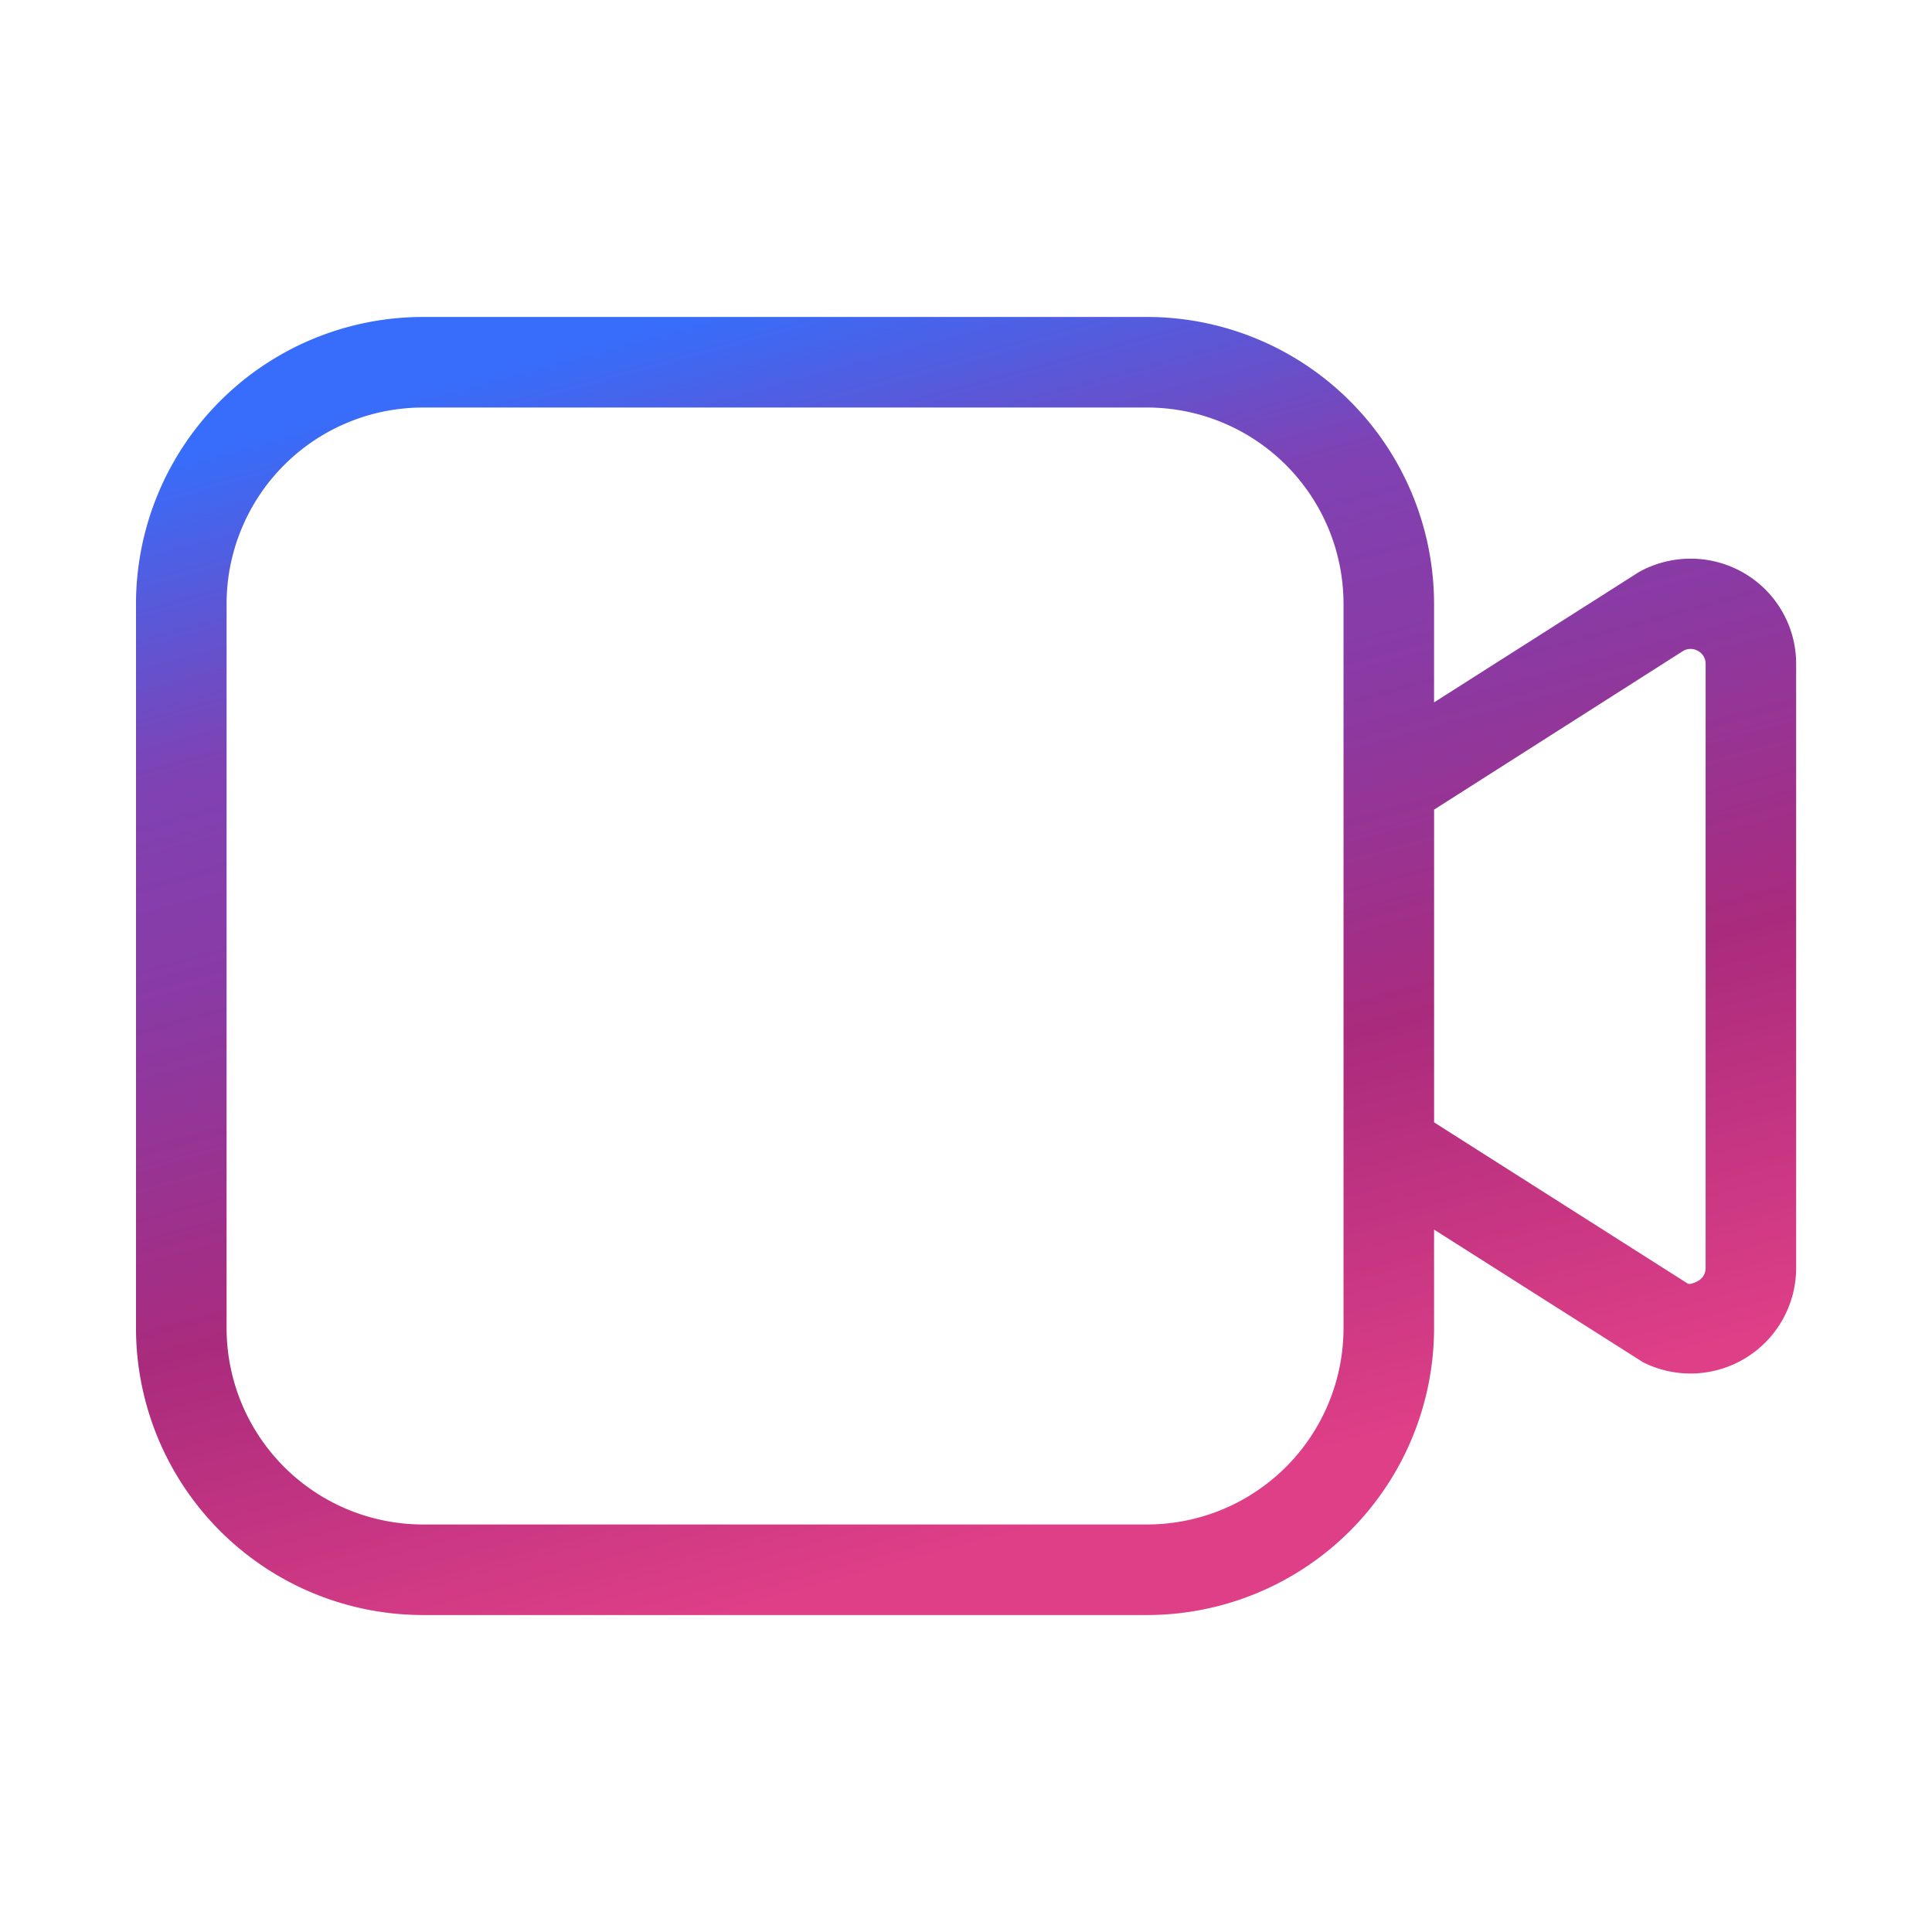 <?xml version="1.0" encoding="UTF-8"?>
<svg xmlns="http://www.w3.org/2000/svg" width="64" height="64" fill="none">
  <path fill="url(#a)" d="M57.84 19.023a3.526 3.526 0 0 0-3.54-.078l-6.795 4.322V20a9.511 9.511 0 0 0-9.5-9.5h-24a9.51 9.51 0 0 0-9.5 9.5v24a9.51 9.51 0 0 0 9.5 9.5h24a9.511 9.511 0 0 0 9.5-9.5v-3.268l6.928 4.397a3.5 3.5 0 0 0 5.067-3.129V22a3.479 3.479 0 0 0-1.66-2.976ZM44.506 44a6.508 6.508 0 0 1-6.5 6.5h-24a6.508 6.508 0 0 1-6.5-6.5v-24a6.507 6.507 0 0 1 6.5-6.5h24a6.507 6.507 0 0 1 6.5 6.5v24Zm11.995-2a.484.484 0 0 1-.236.424c-.09.057-.274.133-.354.098l-8.405-5.342V26.82l8.27-5.269a.494.494 0 0 1 .488.021.486.486 0 0 1 .237.426v20.002Z"></path>
  <defs>
    <linearGradient id="a" x1="22.836" x2="34.95" y1="10.501" y2="54.911" gradientUnits="userSpaceOnUse">
      <stop stop-color="#376DFA"></stop>
      <stop offset=".219" stop-color="#7F42B4"></stop>
      <stop offset=".401" stop-color="#8C39A1"></stop>
      <stop offset=".625" stop-color="#AA2B7D"></stop>
      <stop offset=".911" stop-color="#DF3F87"></stop>
    </linearGradient>
  </defs>
</svg>
